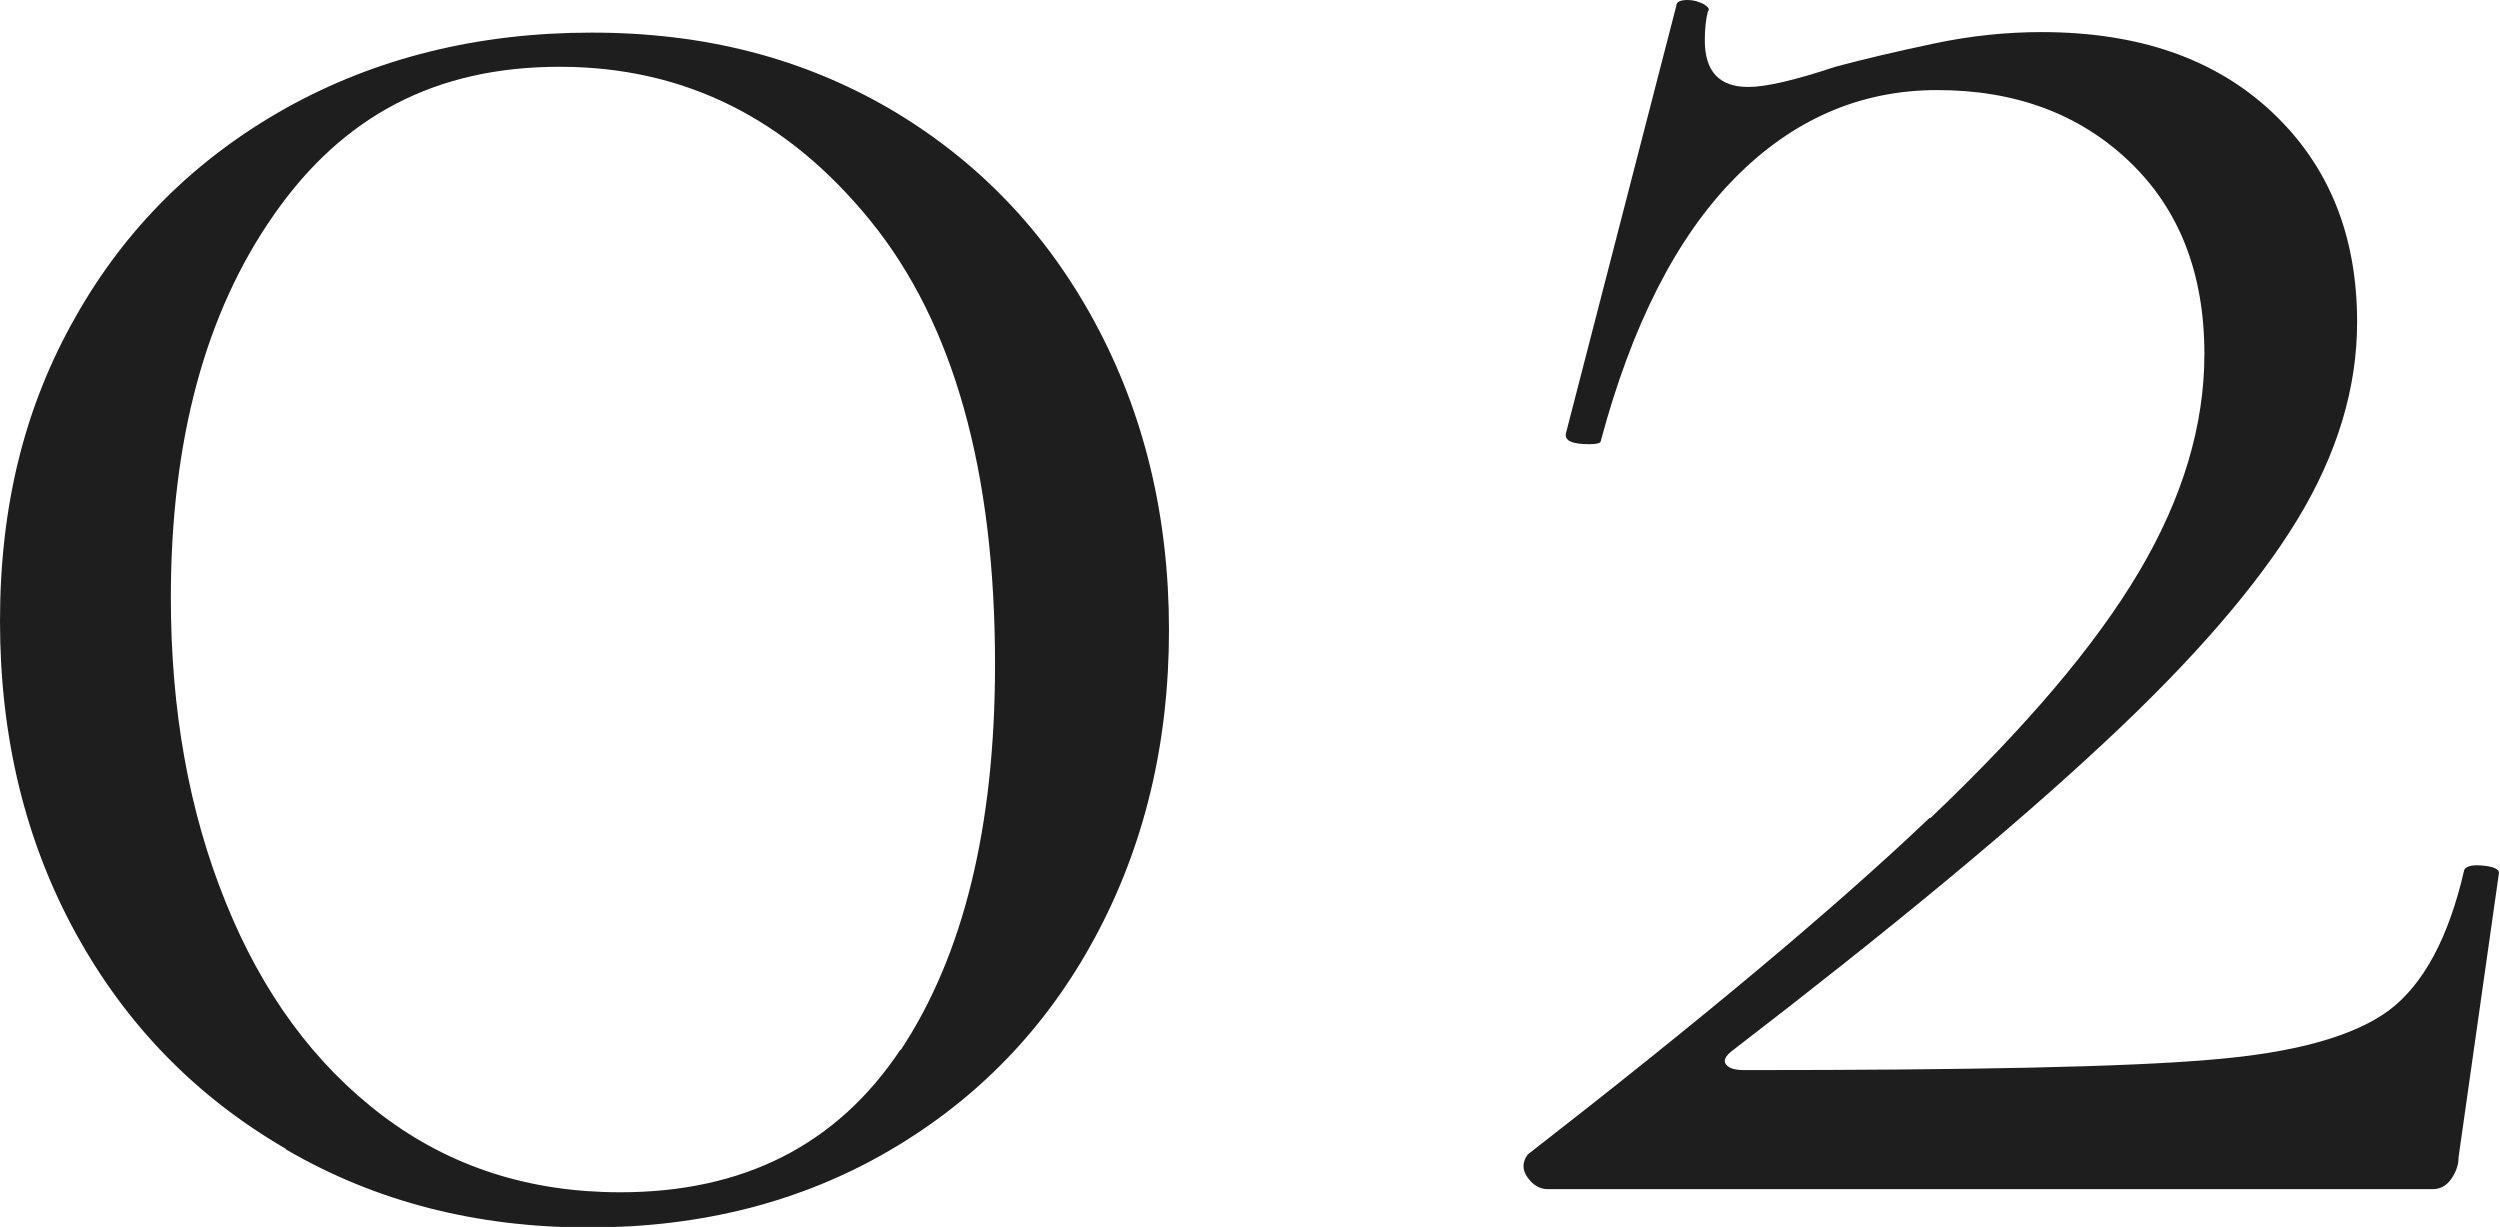 <?xml version="1.0" encoding="UTF-8"?><svg id="_レイヤー_2" xmlns="http://www.w3.org/2000/svg" viewBox="0 0 48.29 23.7"><defs><style>.cls-1{fill:#1e1e1e;stroke-width:0px;}</style></defs><g id="_レイヤー_2-2"><path class="cls-1" d="M5.52,22.19c-1.74-1.01-3.09-2.4-4.06-4.17-.97-1.77-1.46-3.78-1.46-6.02s.48-4.16,1.46-5.88c.97-1.72,2.33-3.06,4.06-4.03,1.74-.97,3.71-1.46,5.91-1.46s4.09.5,5.77,1.48c1.68.99,3,2.36,3.95,4.12.95,1.76,1.43,3.74,1.43,5.94s-.48,4.18-1.43,5.94c-.95,1.76-2.28,3.13-3.98,4.12-1.7.99-3.63,1.48-5.8,1.48s-4.12-.5-5.85-1.51ZM17.4,20.28c1.21-1.83,1.82-4.31,1.82-7.45,0-3.73-.8-6.59-2.41-8.57-1.61-1.98-3.6-2.97-6-2.97s-4.19.95-5.52,2.86c-1.33,1.9-1.99,4.37-1.99,7.4,0,2.17.35,4.13,1.06,5.88.71,1.76,1.72,3.13,3.03,4.12,1.31.99,2.84,1.48,4.59,1.48,2.39,0,4.19-.92,5.41-2.75Z"/><path class="cls-1" d="M37.29,15.8c1.85-1.76,3.19-3.34,4.03-4.76.84-1.42,1.26-2.82,1.26-4.2,0-1.57-.49-2.81-1.46-3.73-.97-.92-2.21-1.37-3.7-1.37s-2.8.57-3.92,1.71c-1.12,1.14-1.98,2.83-2.58,5.07,0,.04-.08.06-.22.06-.34,0-.49-.07-.45-.22L32.38.11c0-.07.07-.11.22-.11.11,0,.21.03.31.08.09.06.12.1.08.14-.04.15-.06.34-.06.56,0,.6.28.9.84.9.34,0,.9-.13,1.68-.39.56-.15,1.2-.3,1.91-.45.71-.15,1.4-.22,2.07-.22,1.87,0,3.35.51,4.45,1.54,1.1,1.03,1.65,2.38,1.65,4.06,0,1.27-.38,2.54-1.15,3.81-.77,1.27-2.01,2.71-3.73,4.31-1.72,1.61-4.11,3.59-7.17,5.94-.15.11-.2.21-.14.28.06.08.18.11.36.11,4.37,0,7.37-.06,8.99-.2,1.62-.13,2.77-.45,3.45-.95.67-.5,1.16-1.41,1.46-2.72.04-.07.16-.1.36-.08.21.02.31.07.31.14l-.78,5.49c0,.15-.05.29-.14.42-.09.13-.21.2-.36.2h-17.09c-.15,0-.28-.07-.39-.22-.11-.15-.11-.3,0-.45,3.32-2.58,5.91-4.74,7.76-6.5Z"/></g></svg>